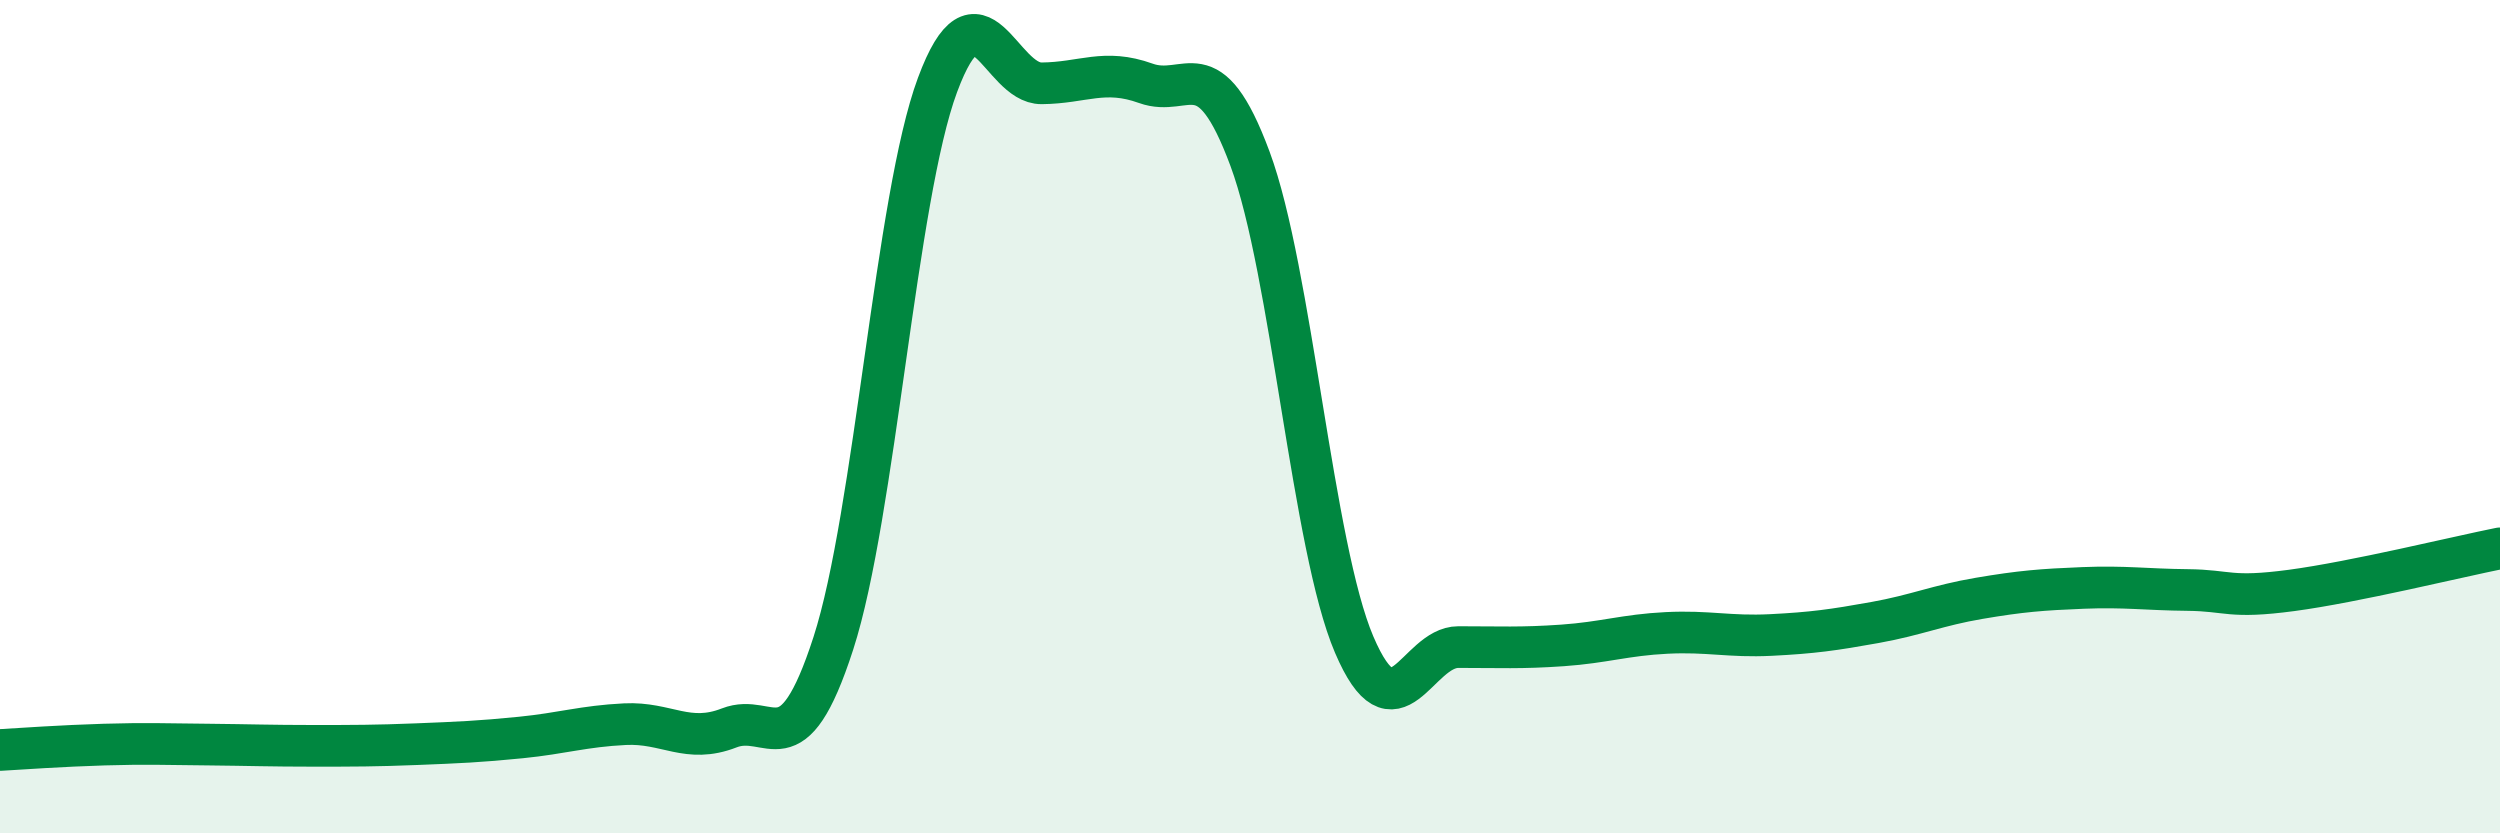 
    <svg width="60" height="20" viewBox="0 0 60 20" xmlns="http://www.w3.org/2000/svg">
      <path
        d="M 0,18 C 0.5,17.97 1.5,17.9 2.5,17.87 C 3.5,17.84 4,17.86 5,17.87 C 6,17.88 6.5,17.9 7.5,17.9 C 8.5,17.9 9,17.9 10,17.86 C 11,17.82 11.5,17.8 12.5,17.7 C 13.5,17.6 14,17.43 15,17.38 C 16,17.33 16.5,17.86 17.5,17.47 C 18.5,17.08 19,18.53 20,15.44 C 21,12.35 21.5,4.73 22.5,2.04 C 23.5,-0.65 24,2.01 25,2 C 26,1.99 26.5,1.64 27.5,2 C 28.5,2.36 29,1.12 30,3.81 C 31,6.5 31.5,13.13 32.5,15.47 C 33.5,17.81 34,15.53 35,15.53 C 36,15.53 36.5,15.56 37.5,15.49 C 38.5,15.42 39,15.24 40,15.19 C 41,15.14 41.5,15.29 42.5,15.24 C 43.5,15.19 44,15.12 45,14.94 C 46,14.76 46.5,14.53 47.5,14.36 C 48.5,14.19 49,14.15 50,14.11 C 51,14.07 51.5,14.15 52.5,14.16 C 53.5,14.17 53.5,14.37 55,14.17 C 56.5,13.97 59,13.36 60,13.16L60 20L0 20Z"
        fill="#008740"
        opacity="0.1"
        stroke-linecap="round"
        stroke-linejoin="round"
      />
      <path
        d="M 0,18 C 0.5,17.97 1.5,17.9 2.5,17.87 C 3.5,17.84 4,17.86 5,17.87 C 6,17.88 6.5,17.9 7.5,17.9 C 8.5,17.9 9,17.9 10,17.86 C 11,17.82 11.5,17.8 12.5,17.7 C 13.5,17.6 14,17.43 15,17.38 C 16,17.33 16.5,17.86 17.5,17.47 C 18.5,17.08 19,18.53 20,15.44 C 21,12.35 21.5,4.73 22.5,2.04 C 23.5,-0.65 24,2.01 25,2 C 26,1.99 26.5,1.64 27.5,2 C 28.5,2.36 29,1.12 30,3.81 C 31,6.5 31.5,13.13 32.5,15.47 C 33.5,17.81 34,15.53 35,15.53 C 36,15.53 36.5,15.56 37.5,15.49 C 38.5,15.42 39,15.24 40,15.19 C 41,15.14 41.5,15.29 42.5,15.24 C 43.5,15.19 44,15.12 45,14.94 C 46,14.76 46.5,14.53 47.5,14.36 C 48.5,14.19 49,14.15 50,14.11 C 51,14.07 51.5,14.15 52.5,14.16 C 53.5,14.17 53.5,14.37 55,14.17 C 56.5,13.97 59,13.36 60,13.16"
        stroke="#008740"
        stroke-width="1"
        fill="none"
        stroke-linecap="round"
        stroke-linejoin="round"
      />
    </svg>
  